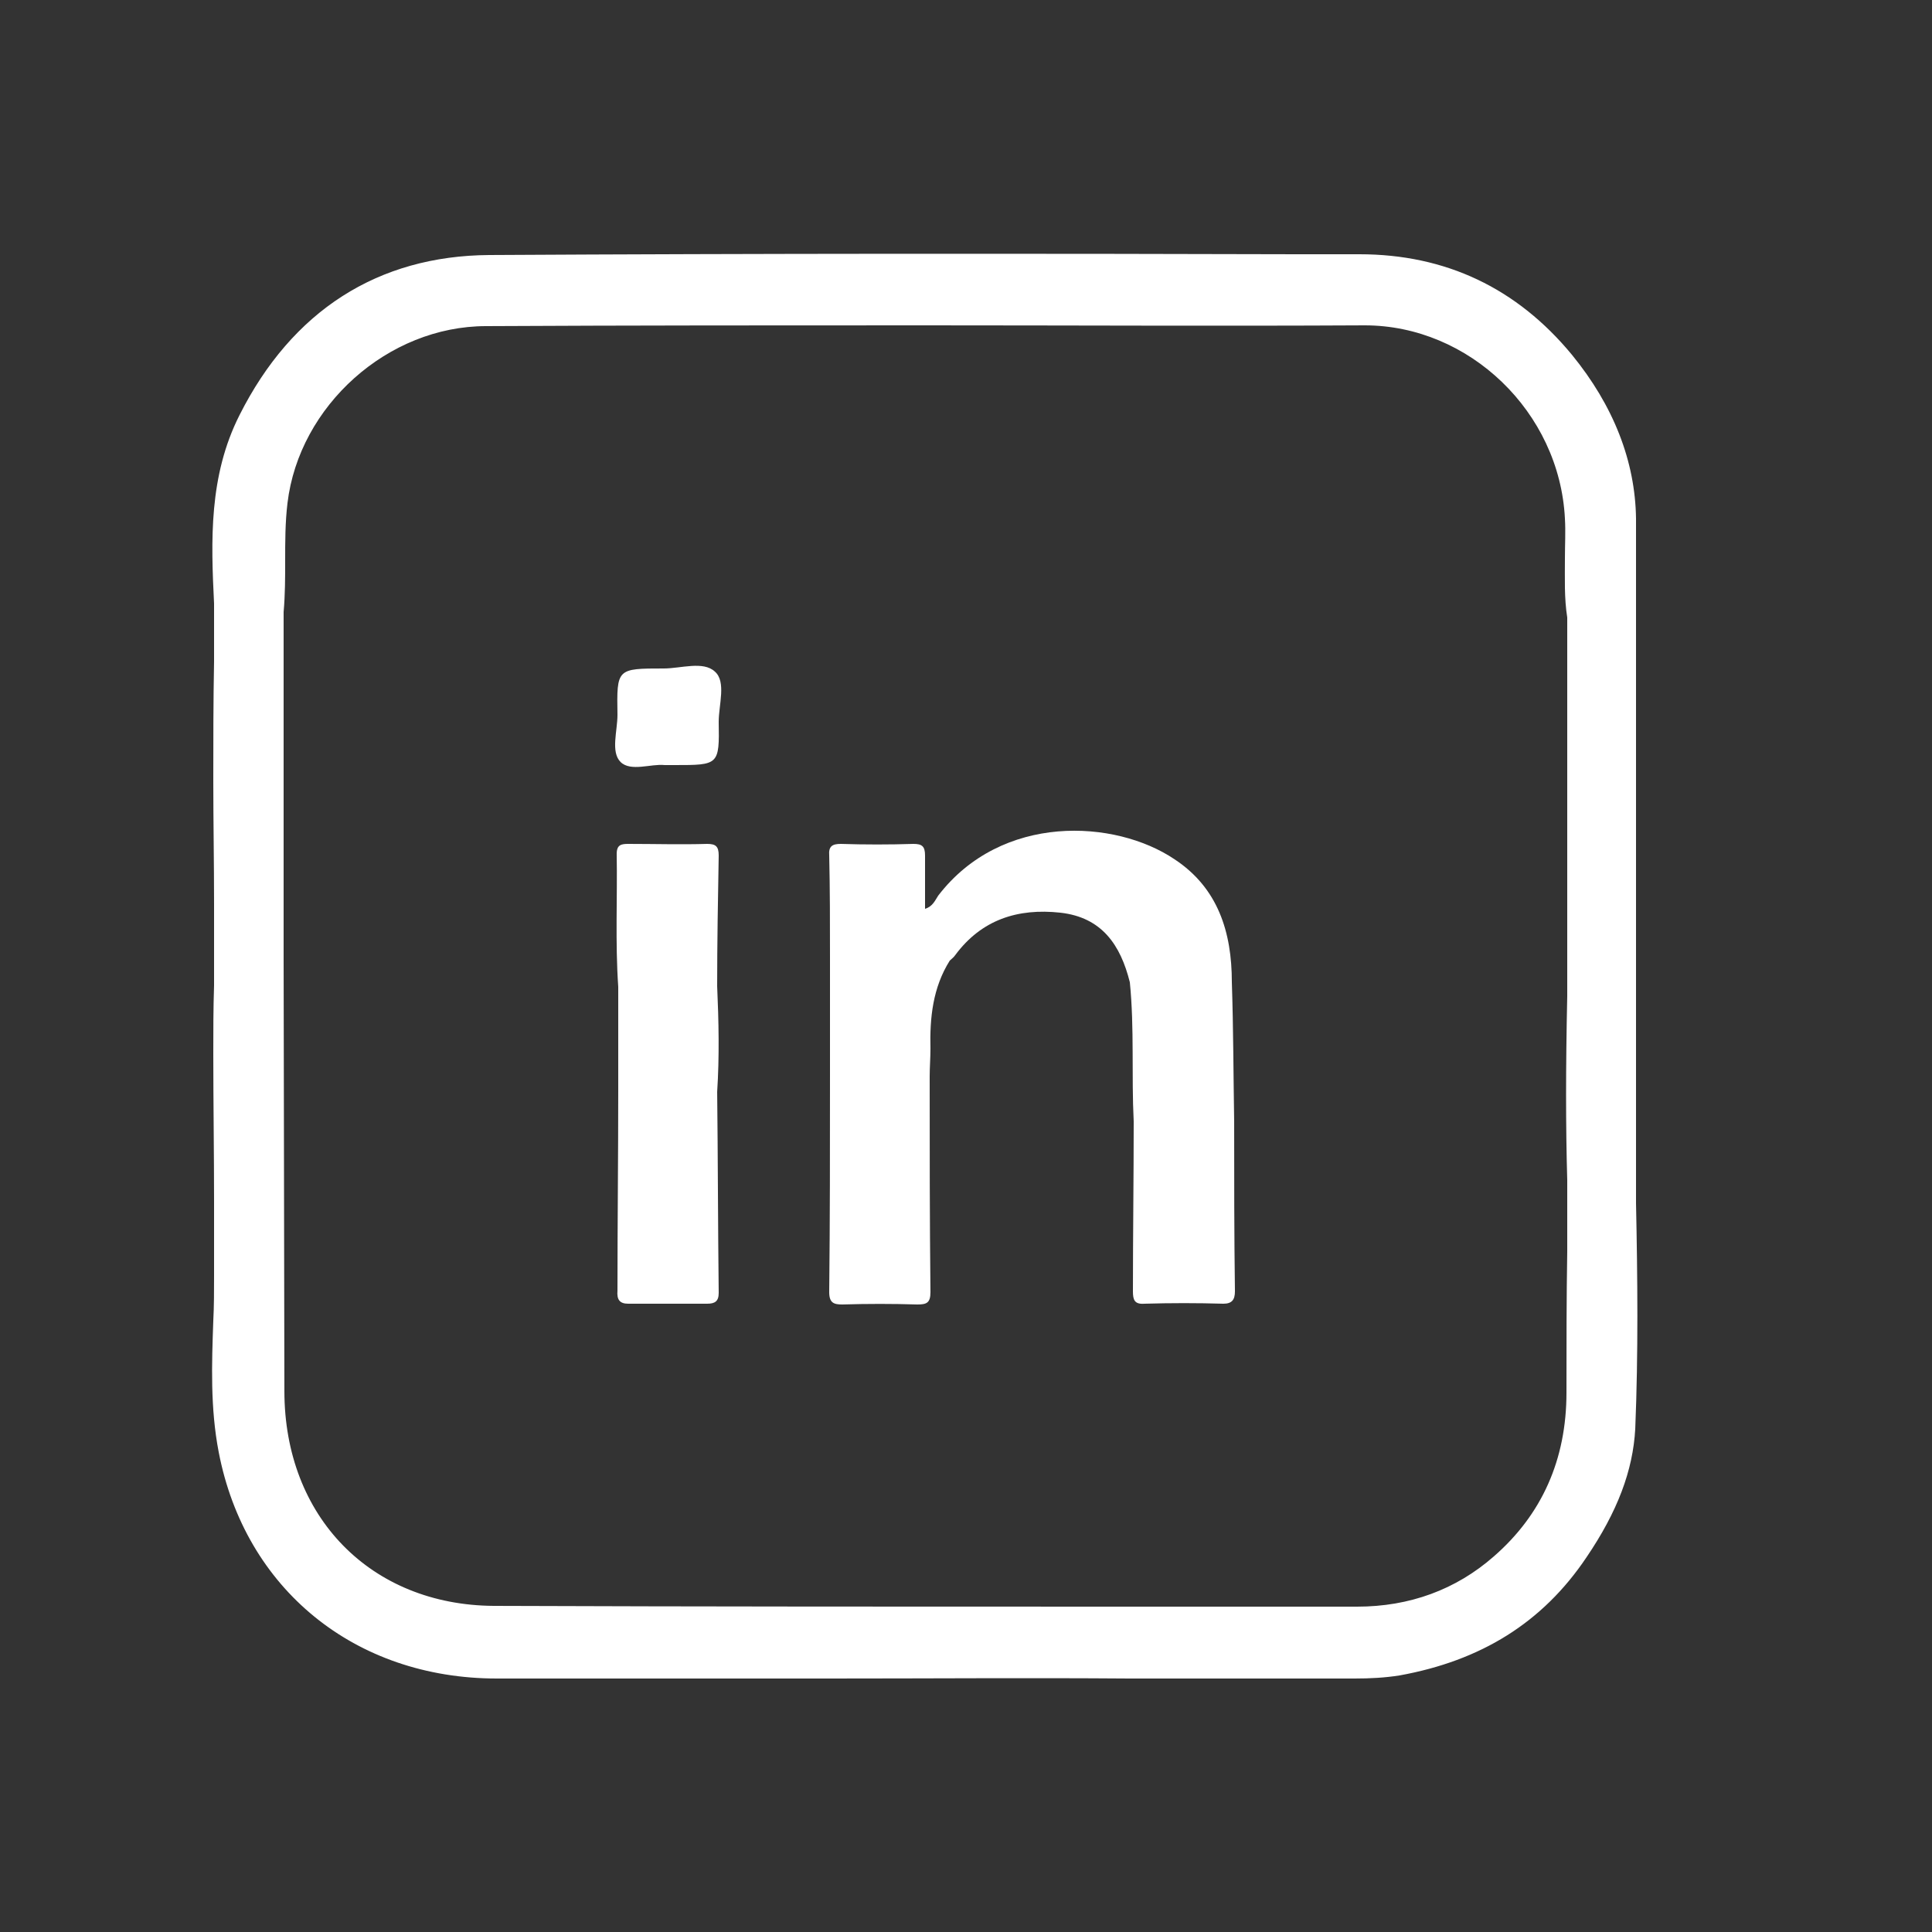 <?xml version="1.0" encoding="utf-8"?>
<!-- Generator: Adobe Illustrator 24.2.1, SVG Export Plug-In . SVG Version: 6.00 Build 0)  -->
<svg version="1.0" id="Laag_1" xmlns="http://www.w3.org/2000/svg" xmlns:xlink="http://www.w3.org/1999/xlink" x="0px" y="0px"
	 viewBox="0 0 25 25" style="enable-background:new 0 0 25 25;" xml:space="preserve">
<rect x="0" y="0" width="25" height="25" fill="#333333" stroke="none"/>
<style type="text/css">
	.st0{fill:#FFFFFF;}
</style>
<g>
	<g>
		<path class="st0" d="M21.02,15.29c0-0.79,0-1.59,0-2.38c0-1.64,0-3.27,0-4.91c0-0.43,0.01-0.86,0.01-1.29
			c-0.01-0.78-0.32-1.45-0.8-2.03c-0.67-0.82-1.57-1.24-2.63-1.24c-3.75-0.01-7.51-0.02-11.26,0.01C4.91,3.46,3.88,4.17,3.24,5.43
			c-0.4,0.79-0.35,1.63-0.32,2.47c0,0.73-0.01,1.46-0.01,2.2c0,0.76,0.01,1.51,0.01,2.27c0,0.42-0.01,0.84-0.01,1.26
			c0,0.96,0.01,1.92,0.01,2.87c0,0.75-0.09,1.51,0.06,2.25c0.33,1.69,1.7,2.81,3.45,2.81c3.7,0.01,7.4,0,11.09,0
			c0.19,0,0.37,0,0.56-0.03c0.98-0.17,1.76-0.63,2.33-1.46c0.33-0.49,0.57-1,0.6-1.58C21.06,17.42,21.03,16.35,21.02,15.29z
			 M20.42,18.03c0,0.89-0.32,1.64-0.99,2.23c-0.53,0.47-1.16,0.69-1.87,0.69c-3.72,0-7.44,0.01-11.16-0.01
			C4.71,20.93,3.54,19.69,3.53,18c0-0.5-0.01-1-0.01-1.5c0-1.38,0-2.75,0-4.13c0-1.49,0-2.98,0-4.47C3.56,7.44,3.51,6.97,3.57,6.5
			c0.17-1.37,1.39-2.42,2.72-2.43c3.79-0.01,7.58-0.01,11.36,0c1.45,0,2.67,1.2,2.74,2.65c0.02,0.43-0.03,0.86,0.03,1.28h0
			c0,1.63,0,3.27,0,4.9c-0.02,0.79-0.02,1.59,0,2.38C20.42,16.2,20.42,17.11,20.42,18.03z"/>
		<path class="st0" d="M10.73,21.72c-1.43,0-2.87,0-4.3,0c-1.84,0-3.26-1.16-3.6-2.93c-0.11-0.57-0.09-1.14-0.07-1.7
			c0.01-0.19,0.01-0.39,0.01-0.58l0-0.96c0-0.64-0.01-1.28-0.01-1.92c0-0.29,0-0.58,0.01-0.88l0-0.38l0-0.68
			c0-0.53-0.01-1.06-0.01-1.59c0-0.51,0-1.03,0.01-1.54l0-0.66l0-0.09C2.73,7,2.7,6.16,3.1,5.37C3.78,4.02,4.89,3.31,6.33,3.3
			c3.49-0.02,7.03-0.02,10.46-0.01l0.8,0c1.12,0,2.04,0.44,2.75,1.3c0.54,0.66,0.82,1.38,0.83,2.12c0,0.3,0,0.6,0,0.89l0,0.39
			l0,7.58c0.02,0.96,0.03,1.94-0.01,2.92c-0.03,0.54-0.23,1.07-0.63,1.66c-0.57,0.85-1.37,1.34-2.42,1.53
			c-0.19,0.03-0.38,0.04-0.58,0.04l-2.92,0C13.31,21.71,12.02,21.72,10.73,21.72z M11.52,3.58c-1.73,0-3.47,0-5.19,0.02
			C5,3.61,4,4.25,3.37,5.5C3.01,6.22,3.03,6.99,3.06,7.8l0,0.1l0,0.67c0,0.51-0.01,1.02-0.01,1.54c0,0.53,0,1.06,0.01,1.59l0,0.68
			l0,0.38c0,0.29-0.01,0.58-0.01,0.87c0,0.64,0,1.28,0.01,1.91l0,0.96c0,0.2-0.01,0.39-0.01,0.59c-0.02,0.54-0.04,1.1,0.07,1.64
			c0.31,1.63,1.61,2.68,3.31,2.69c2.72,0.01,5.45,0,8.17,0l2.92,0c0.18,0,0.36,0,0.53-0.03c0.97-0.17,1.7-0.62,2.23-1.4
			c0.37-0.54,0.55-1.02,0.57-1.5c0.05-0.96,0.03-1.95,0.01-2.9l0-0.3l0-7.68c0-0.29,0.01-0.59,0-0.89
			c-0.01-0.68-0.26-1.33-0.76-1.94C19.47,4,18.62,3.6,17.59,3.6l-0.8,0C15.06,3.59,13.29,3.58,11.52,3.58z M11.1,21.09
			c-1.57,0-3.14,0-4.7-0.01c-1.74-0.01-3.01-1.3-3.01-3.08l-0.01-1.5l0-6.36l0-2.23c0.02-0.22,0.02-0.43,0.02-0.64
			c0-0.25,0-0.52,0.03-0.78c0.17-1.43,1.43-2.56,2.87-2.56c3.77-0.01,7.59-0.01,11.36,0c1.51,0,2.81,1.26,2.89,2.79
			c0.01,0.17,0.01,0.35,0,0.53c0,0.26-0.01,0.5,0.03,0.74l0,4.92c-0.02,0.93-0.02,1.68,0,2.38l0,0.92c0,0.61-0.01,1.22-0.01,1.83v0
			c0,0.95-0.35,1.74-1.04,2.34c-0.55,0.48-1.21,0.72-1.97,0.72l-3,0C13.41,21.09,12.25,21.09,11.1,21.09z M11.97,4.21
			c-1.9,0-3.8,0-5.68,0.01c-1.27,0-2.42,1.03-2.57,2.29C3.69,6.76,3.69,7.01,3.69,7.26c0,0.21,0,0.43-0.02,0.66l0,2.22l0,2.23
			L3.68,18c0,1.63,1.12,2.77,2.71,2.78c2.72,0.01,5.45,0.01,8.17,0.01l3,0c0.68,0,1.28-0.22,1.77-0.65
			c0.62-0.54,0.94-1.25,0.94-2.12c0-0.61,0-1.22,0.01-1.83l0-0.92c-0.02-0.69-0.02-1.45,0-2.38l0-4.9
			c-0.04-0.25-0.03-0.51-0.03-0.77c0-0.17,0.01-0.34,0-0.51c-0.07-1.38-1.24-2.5-2.59-2.5C15.77,4.22,13.87,4.21,11.97,4.21z"/>
	</g>
	<path class="st0" d="M8.13,16.87c0.34,0,0.68,0,1.02,0c0.1,0,0.15-0.03,0.15-0.14c-0.01-0.87-0.01-1.74-0.02-2.62
		c-0.43,0-0.86,0-1.28,0c0,0.86-0.01,1.73-0.01,2.59C7.98,16.82,8.02,16.87,8.13,16.87z"/>
	<path class="st0" d="M15.94,12.71c0-0.65-0.18-1.22-0.74-1.59c-0.77-0.52-2.24-0.6-3.06,0.47c-0.04,0.06-0.07,0.14-0.17,0.17
		c0-0.24,0-0.47,0-0.69c0-0.12-0.04-0.15-0.15-0.15c-0.31,0.01-0.63,0.01-0.94,0c-0.11,0-0.16,0.03-0.15,0.15
		c0.01,0.44,0.01,0.87,0.01,1.31c0,0.52,0,1.04,0,1.55c0,0.93,0,1.86-0.01,2.79c0,0.14,0.06,0.16,0.17,0.16
		c0.32-0.01,0.65-0.01,0.97,0c0.12,0,0.17-0.02,0.17-0.16c-0.01-0.93-0.01-1.86-0.01-2.79c0-0.12,0.01-0.24,0.01-0.36
		c-0.01-0.4,0.03-0.79,0.25-1.14c0.02-0.02,0.05-0.04,0.07-0.07c0.34-0.46,0.81-0.61,1.36-0.55c0.54,0.06,0.78,0.42,0.9,0.9
		c0.06,0.6,0.02,1.2,0.05,1.8c0,0.73-0.01,1.47-0.01,2.2c0,0.11,0.02,0.17,0.15,0.16c0.34-0.01,0.68-0.01,1.02,0
		c0.11,0,0.15-0.05,0.15-0.16c-0.01-0.73-0.01-1.47-0.01-2.2C15.96,13.91,15.96,13.31,15.94,12.71z"/>
	<path class="st0" d="M9.28,12.76c0-0.56,0.01-1.13,0.02-1.69c0-0.12-0.04-0.15-0.15-0.15c-0.34,0.01-0.68,0-1.02,0
		c-0.09,0-0.15,0.01-0.15,0.13c0.01,0.57-0.02,1.14,0.02,1.72c0,0.45,0,0.91,0,1.36c0.43,0,0.86,0,1.28,0
		C9.31,13.67,9.3,13.21,9.28,12.76z"/>
	<path class="st0" d="M8.59,8.65c-0.61,0-0.61,0-0.6,0.6c0,0.21-0.09,0.48,0.04,0.61c0.13,0.13,0.4,0.02,0.57,0.04
		c0.07,0,0.1,0,0.13,0c0.57,0,0.58,0,0.57-0.56c0-0.22,0.1-0.52-0.05-0.65C9.1,8.55,8.81,8.65,8.59,8.65z"/>
</g>
</svg>
